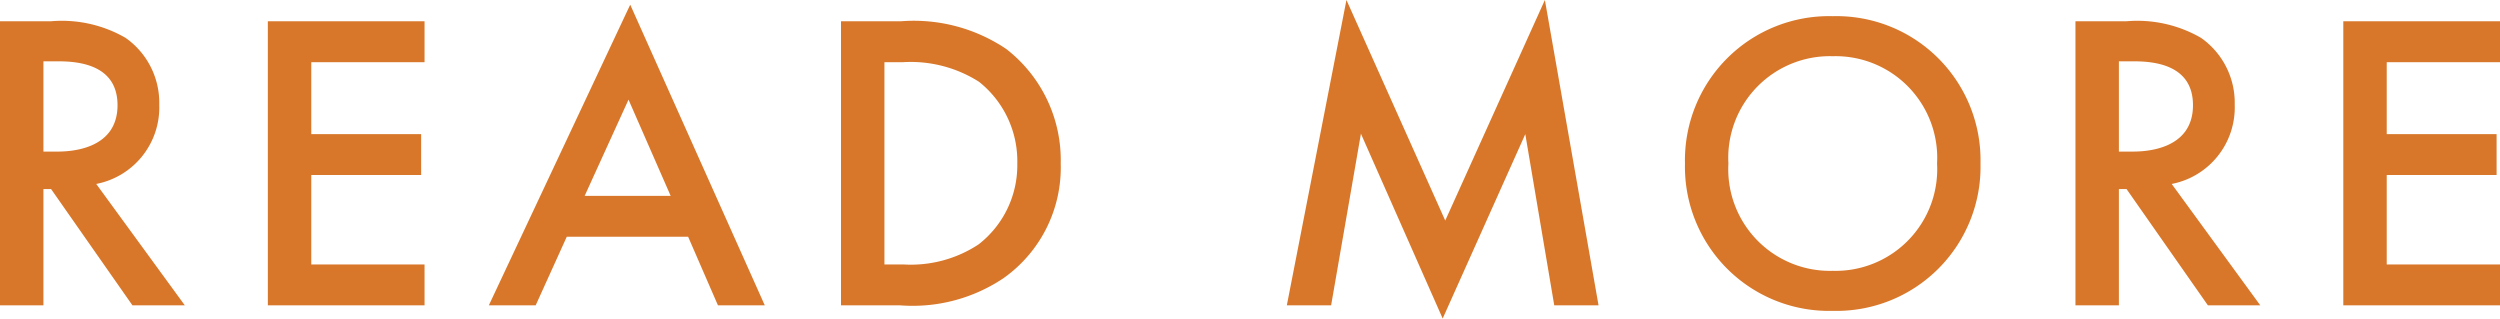 <svg xmlns="http://www.w3.org/2000/svg" width="117.42" height="14.96" viewBox="0 0 117.42 14.96">
  <path id="パス_2501" data-name="パス 2501" d="M-58.43-13.34V0h2.04V-5.46h.36L-52.21,0h2.46l-4.16-5.7a3.659,3.659,0,0,0,2.96-3.72,3.722,3.722,0,0,0-1.58-3.14,5.974,5.974,0,0,0-3.52-.78Zm2.04,1.88h.7c1,0,2.78.18,2.78,2.06,0,2.12-2.28,2.18-2.84,2.18h-.64Zm17.9-1.88h-7.36V0h7.36V-1.92h-5.32v-4.2h5.16V-8.04h-5.16v-3.38h5.32ZM-24.71,0h2.2l-6.32-14.12L-35.47,0h2.2l1.46-3.22h5.7Zm-6.26-5.14,2.06-4.52,1.98,4.52Zm12.04-8.2V0h2.76a7.655,7.655,0,0,0,4.88-1.28A6.361,6.361,0,0,0-8.61-6.66a6.6,6.6,0,0,0-2.56-5.38,7.769,7.769,0,0,0-4.96-1.3Zm2.04,1.92h.88a5.976,5.976,0,0,1,3.56.92,4.753,4.753,0,0,1,1.8,3.84,4.7,4.7,0,0,1-1.82,3.8,5.776,5.776,0,0,1-3.54.94h-.88ZM4.09,0l1.4-8.06L9.33.62l3.88-8.66L14.57,0h2.08L14.13-14.34,9.45-3.98,4.81-14.34,2.01,0ZM27.65-13.58a6.767,6.767,0,0,0-6.94,6.92A6.767,6.767,0,0,0,27.65.26a6.767,6.767,0,0,0,6.94-6.92A6.767,6.767,0,0,0,27.65-13.58Zm0,11.96a4.774,4.774,0,0,1-4.9-5.04,4.774,4.774,0,0,1,4.9-5.04,4.774,4.774,0,0,1,4.9,5.04A4.774,4.774,0,0,1,27.65-1.62Zm11.4-11.72V0h2.04V-5.46h.36L45.27,0h2.46L43.57-5.7a3.659,3.659,0,0,0,2.96-3.72,3.722,3.722,0,0,0-1.58-3.14,5.974,5.974,0,0,0-3.52-.78Zm2.04,1.88h.7c1,0,2.78.18,2.78,2.06,0,2.12-2.28,2.18-2.84,2.18h-.64Zm17.9-1.88H51.63V0h7.36V-1.92H53.67v-4.2h5.16V-8.04H53.67v-3.38h5.32Z" transform="translate(58.43 14.34)" fill="#d87729"/>
</svg>
